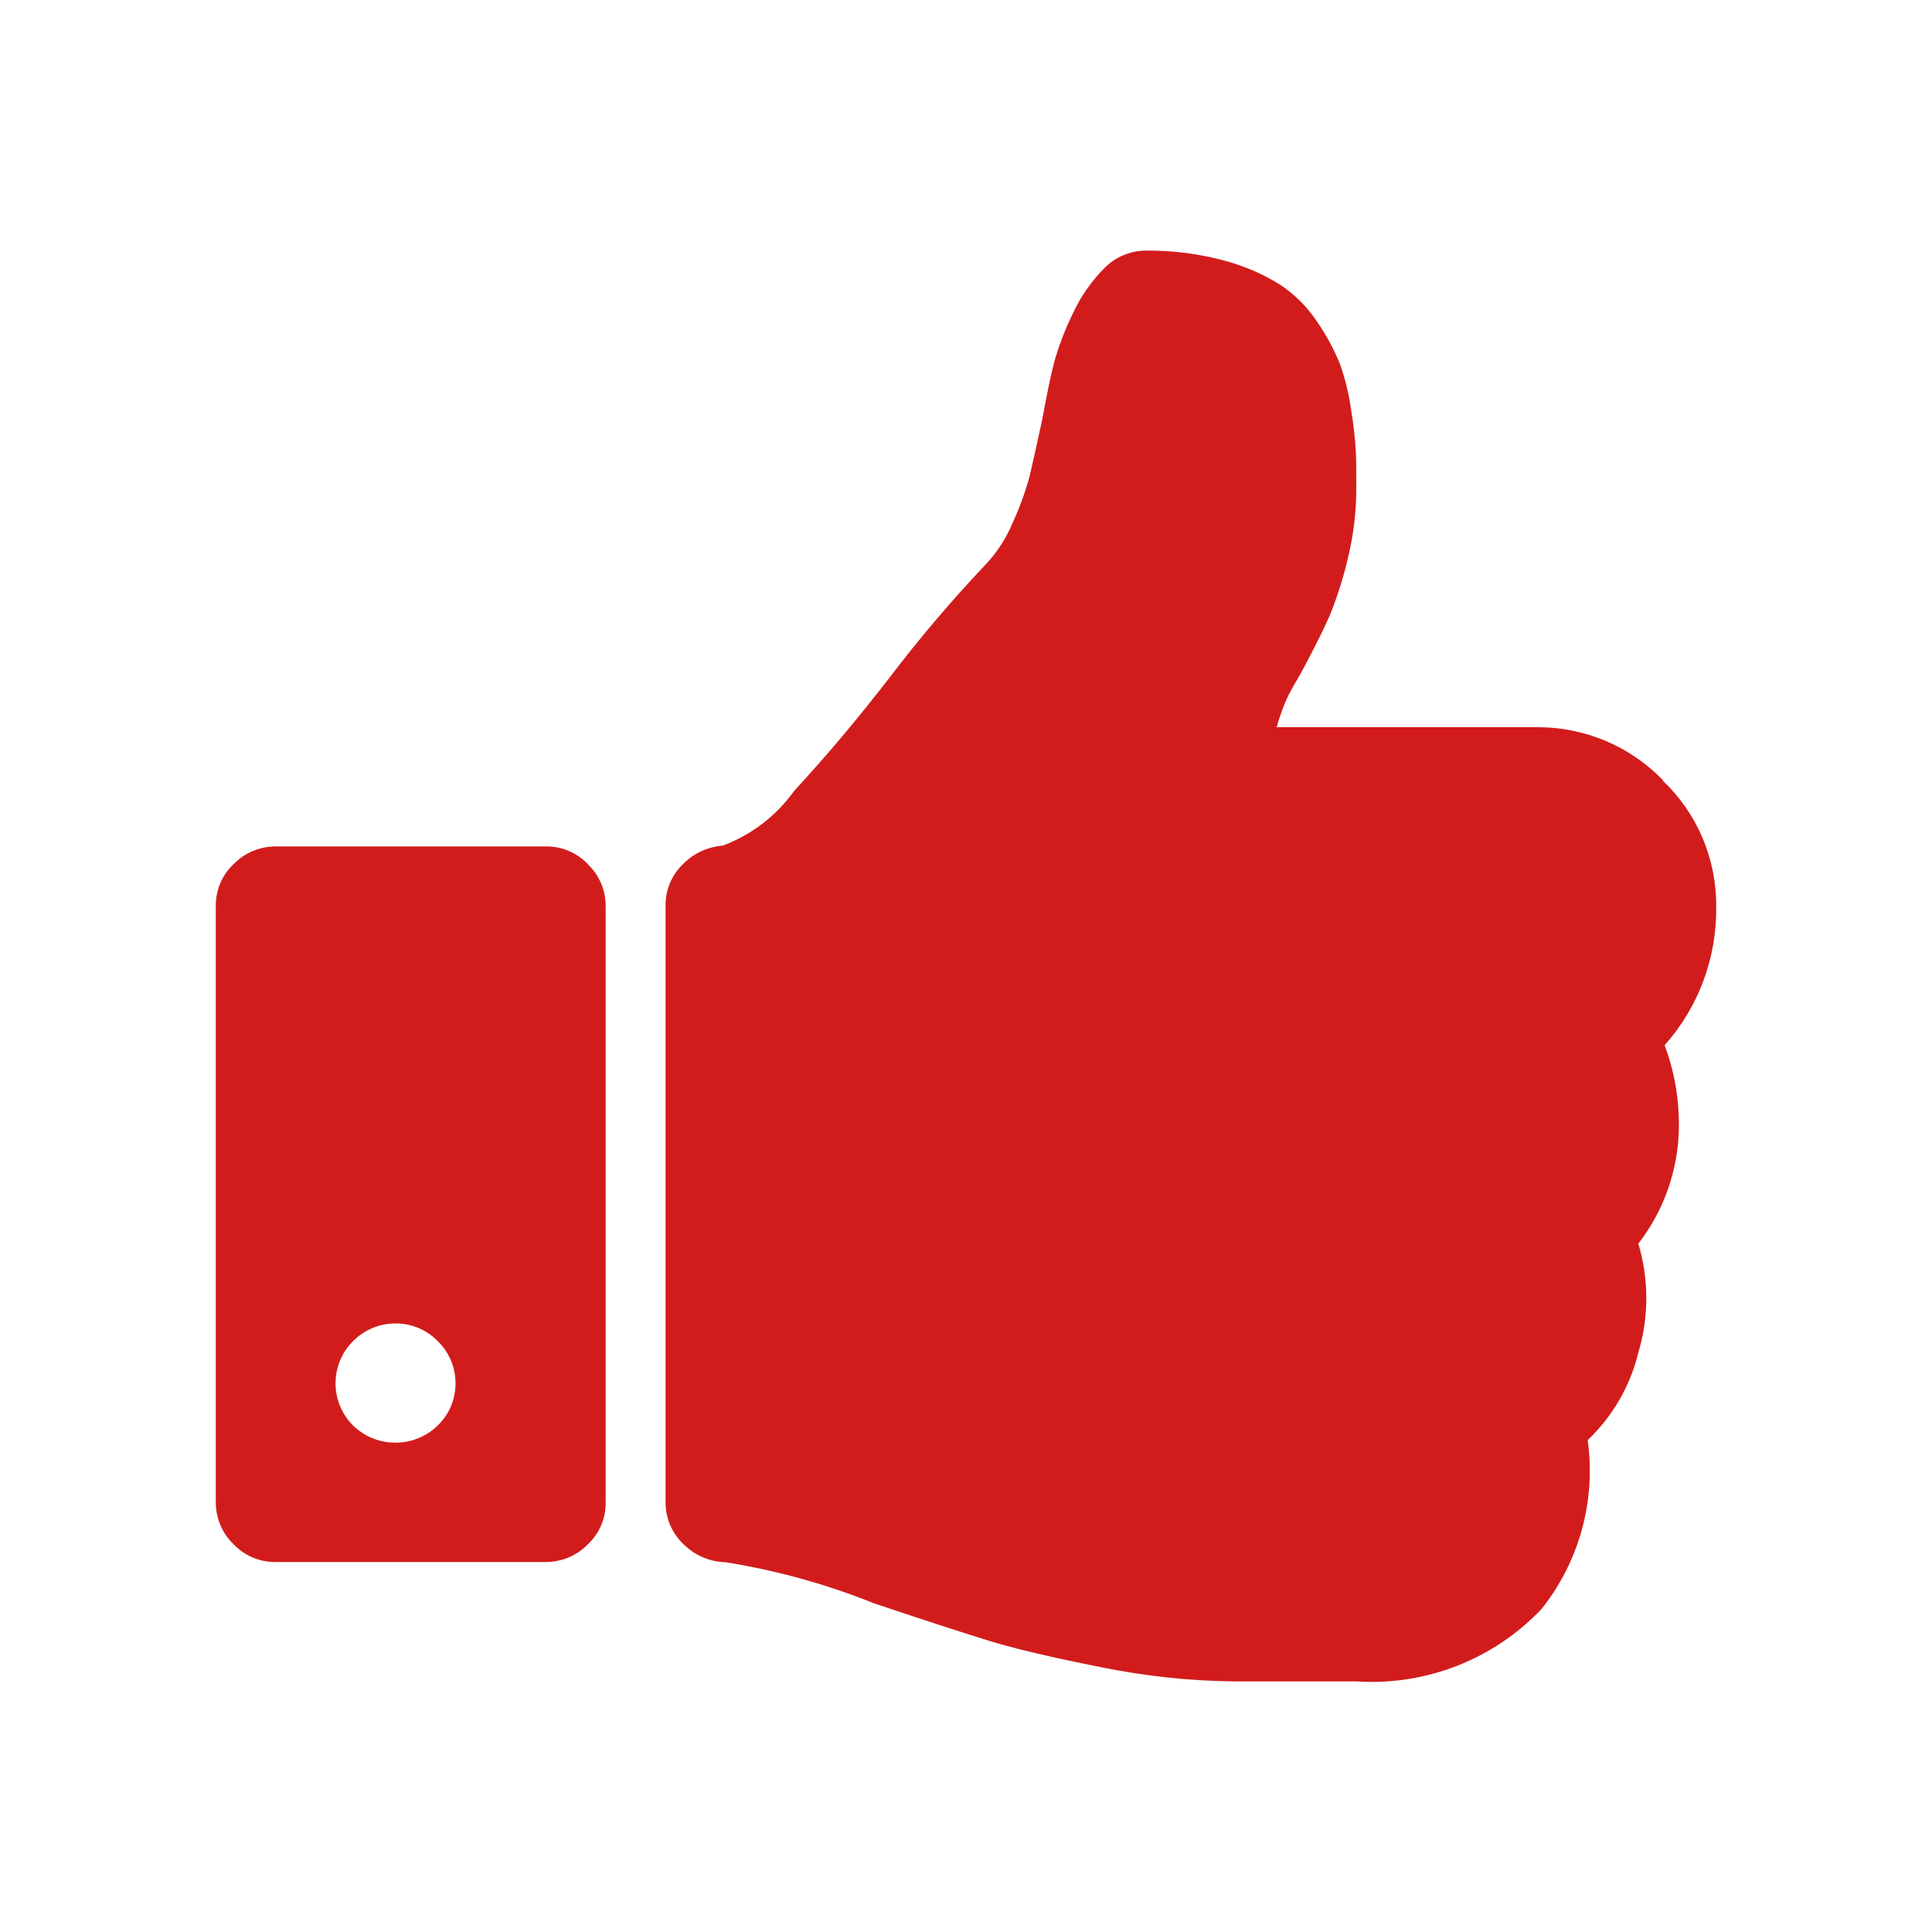 <?xml version="1.0" encoding="UTF-8"?>
<svg id="trust" xmlns="http://www.w3.org/2000/svg" viewBox="0 0 100 100">
  <path d="m22.66,73.78c-1.22,1.19-3.17,1.19-4.39,0-1.21-1.21-1.2-3.18.02-4.38.58-.58,1.37-.9,2.19-.9.82,0,1.61.33,2.18.92,1.2,1.17,1.23,3.1.06,4.3-.02.02-.04.04-.06.06Zm7.77-29.05c-.57-.6-1.36-.93-2.18-.92h-13.98c-.82,0-1.61.33-2.18.92-.6.56-.93,1.35-.92,2.17v30.86c0,.82.33,1.61.92,2.17.57.6,1.36.93,2.18.92h13.98c.82,0,1.61-.33,2.18-.92.6-.56.93-1.35.92-2.17v-30.86c0-.82-.33-1.61-.93-2.17Zm55.65-4.34c-1.71-1.78-4.09-2.77-6.55-2.75h-13.45c.11-.39.24-.78.39-1.16.15-.37.33-.72.53-1.06.23-.39.39-.68.49-.87.58-1.09,1.03-1.99,1.34-2.7.38-.94.69-1.91.92-2.89.3-1.2.45-2.43.45-3.66,0-.77,0-1.4-.02-1.88-.04-.73-.12-1.45-.24-2.17-.11-.82-.31-1.63-.58-2.4-.31-.76-.7-1.49-1.17-2.17-.51-.78-1.17-1.44-1.94-1.95-.9-.56-1.89-.98-2.91-1.25-1.31-.35-2.65-.52-4.01-.51-.82,0-1.61.33-2.18.92-.69.7-1.25,1.51-1.65,2.4-.39.8-.71,1.64-.95,2.51-.18.71-.38,1.69-.61,2.94-.29,1.35-.51,2.32-.65,2.92-.22.8-.5,1.58-.85,2.34-.35.86-.86,1.64-1.51,2.31-1.74,1.84-3.37,3.77-4.91,5.79-1.59,2.06-3.22,4-4.91,5.83-.92,1.29-2.21,2.28-3.7,2.84-.79.06-1.54.41-2.09.99-.56.55-.88,1.31-.87,2.1v30.91c0,.81.33,1.59.92,2.15.58.58,1.36.92,2.18.94,2.63.42,5.2,1.13,7.67,2.12,2.49.84,4.44,1.47,5.85,1.91s3.38.9,5.9,1.4c2.3.47,4.64.72,6.99.74h6.26c3.59.23,7.1-1.14,9.58-3.76,1.95-2.46,2.81-5.61,2.38-8.73,1.29-1.23,2.2-2.8,2.62-4.53.55-1.84.55-3.8,0-5.64,1.46-1.88,2.2-4.23,2.09-6.61-.04-1.25-.29-2.49-.73-3.66,1.76-1.97,2.71-4.54,2.67-7.18.02-2.46-.98-4.82-2.76-6.51Z" fill="#d21c1c" fill-rule="evenodd"/>
</svg>